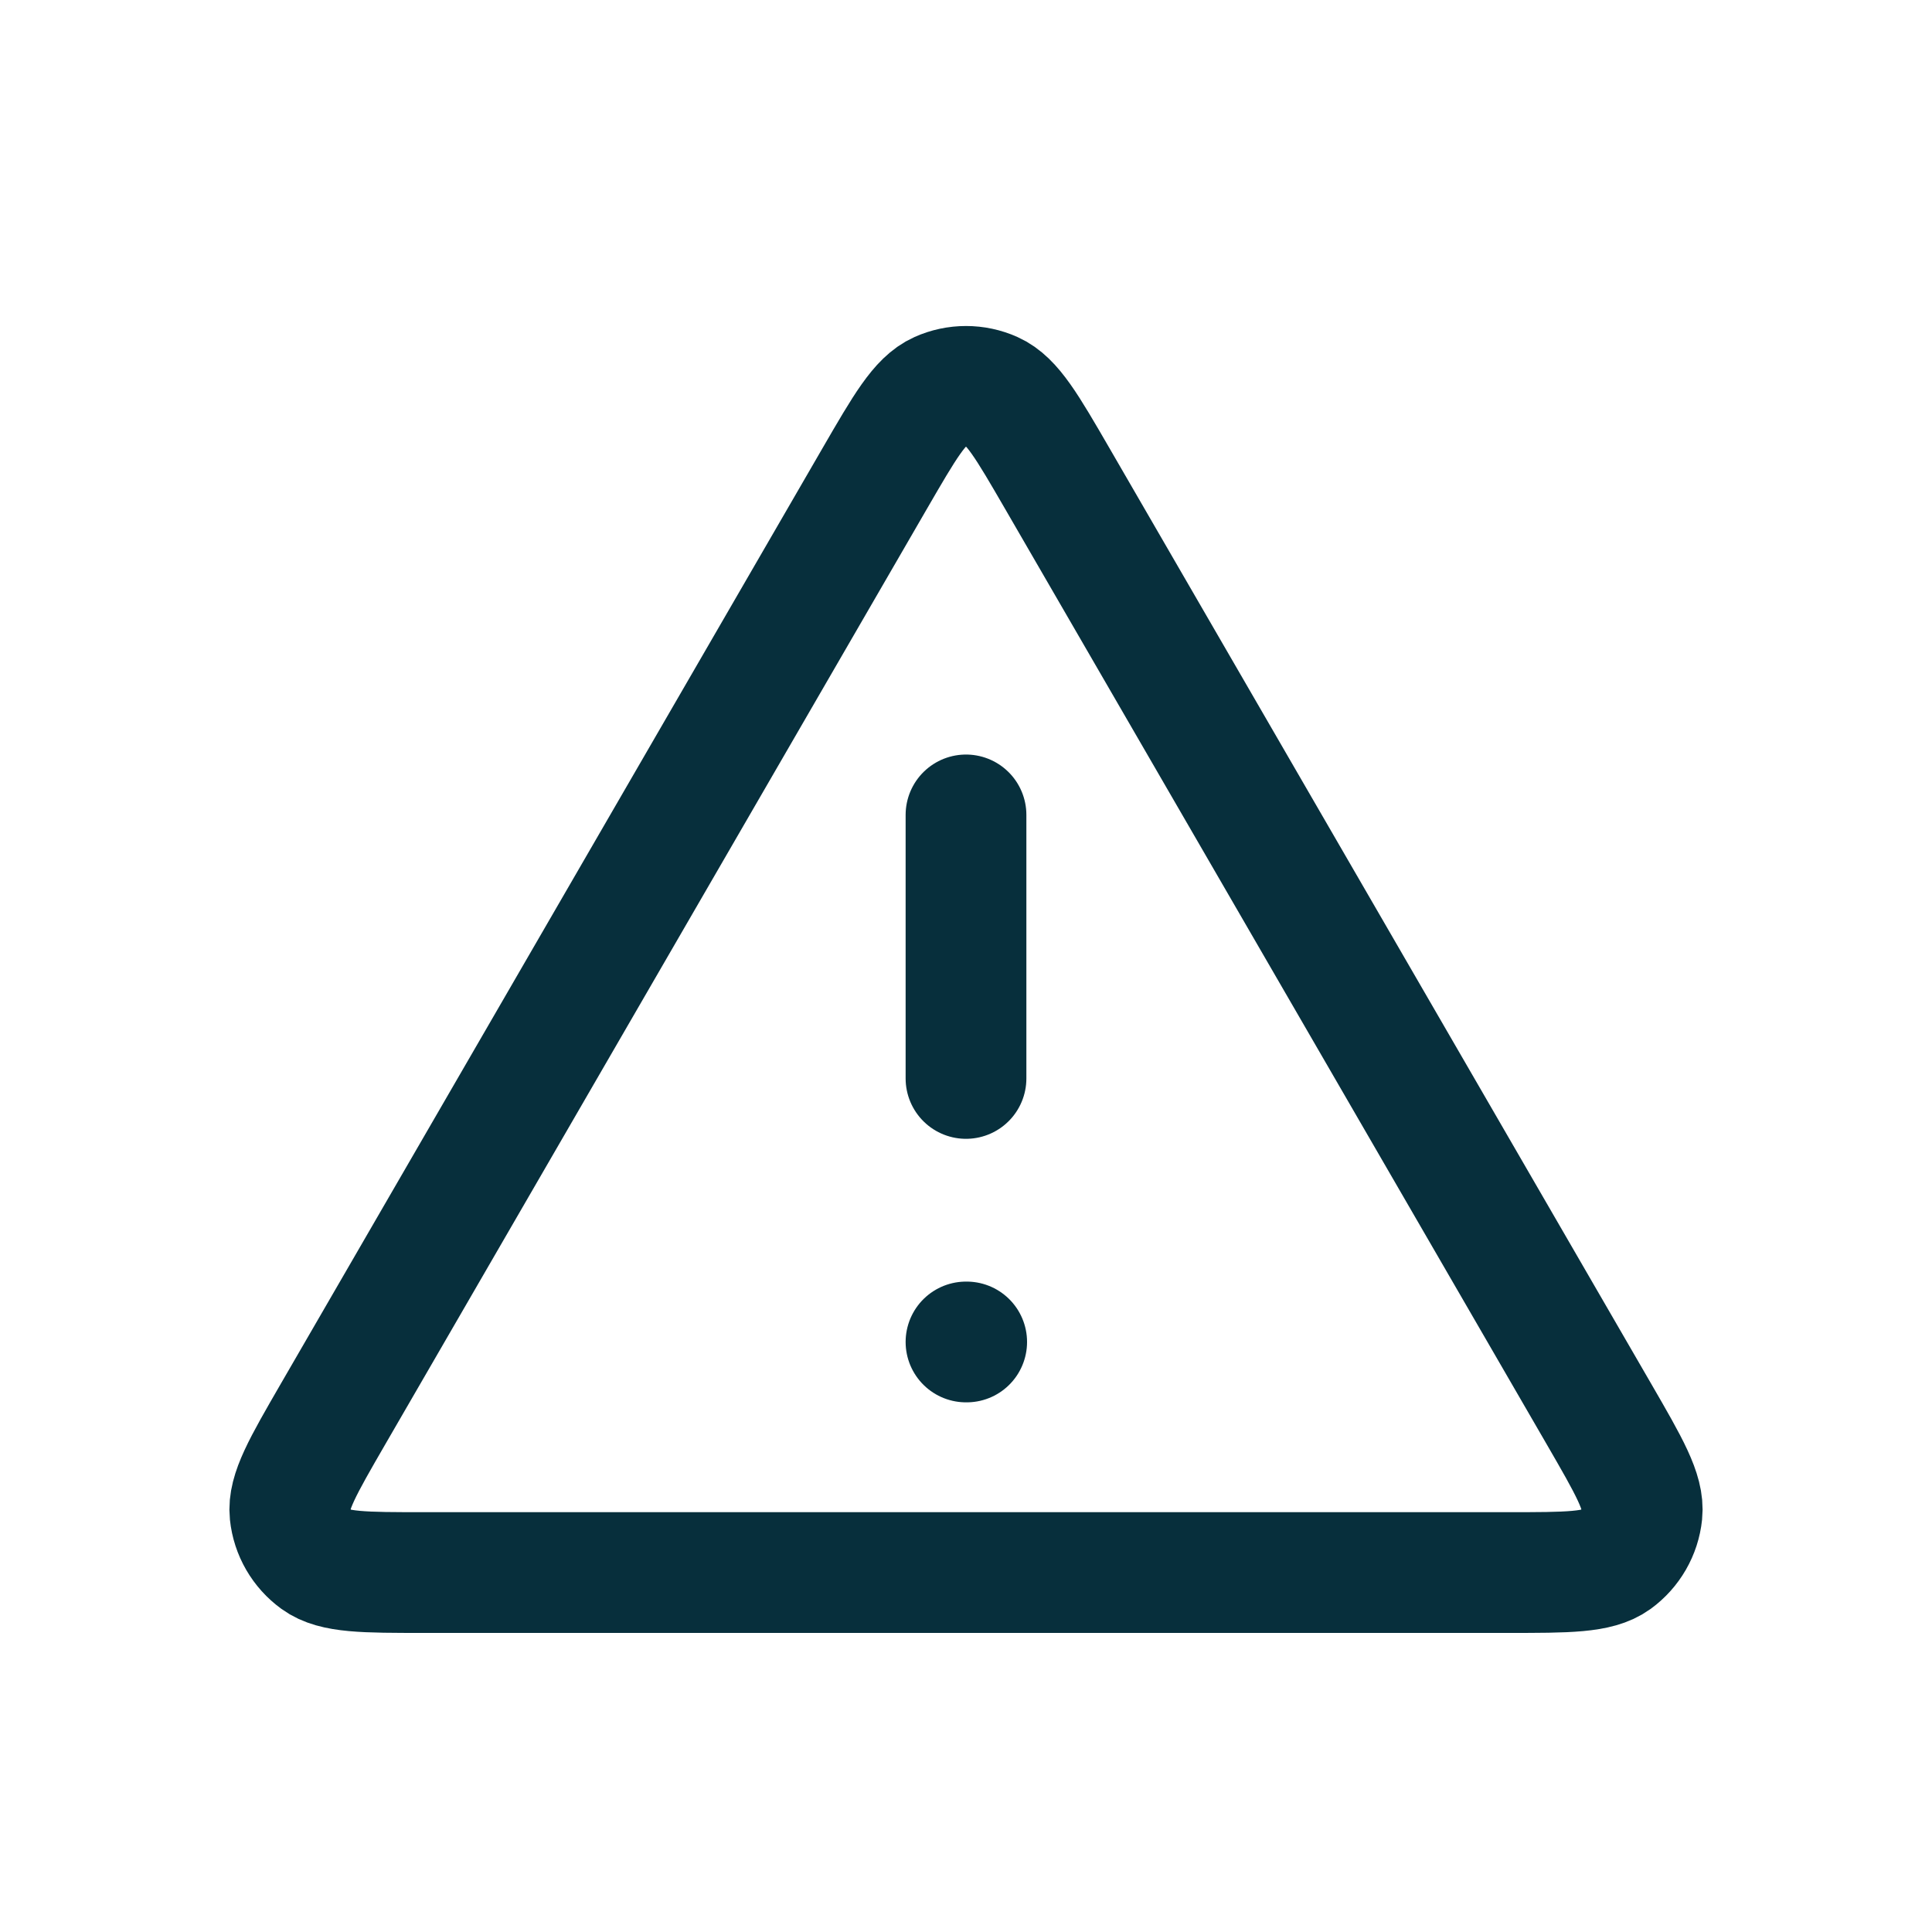 <svg width="20" height="20" viewBox="0 0 20 20" fill="none" xmlns="http://www.w3.org/2000/svg">
<g id="Interface/alert-triangle">
<path id="Icon" d="M10 8.436V11.164M10 13.892H10.007M9.056 4.952L3.446 14.641C3.135 15.179 2.979 15.448 3.002 15.668C3.022 15.861 3.123 16.035 3.28 16.149C3.459 16.279 3.769 16.279 4.39 16.279H15.61C16.231 16.279 16.541 16.279 16.721 16.149C16.877 16.035 16.978 15.861 16.998 15.668C17.021 15.448 16.865 15.179 16.554 14.641L10.944 4.952C10.634 4.417 10.479 4.149 10.277 4.059C10.101 3.98 9.899 3.98 9.723 4.059C9.521 4.149 9.366 4.417 9.056 4.952Z" stroke="#072F3C" stroke-width="1.25" stroke-linecap="round" stroke-linejoin="round"/>
</g>
</svg>
